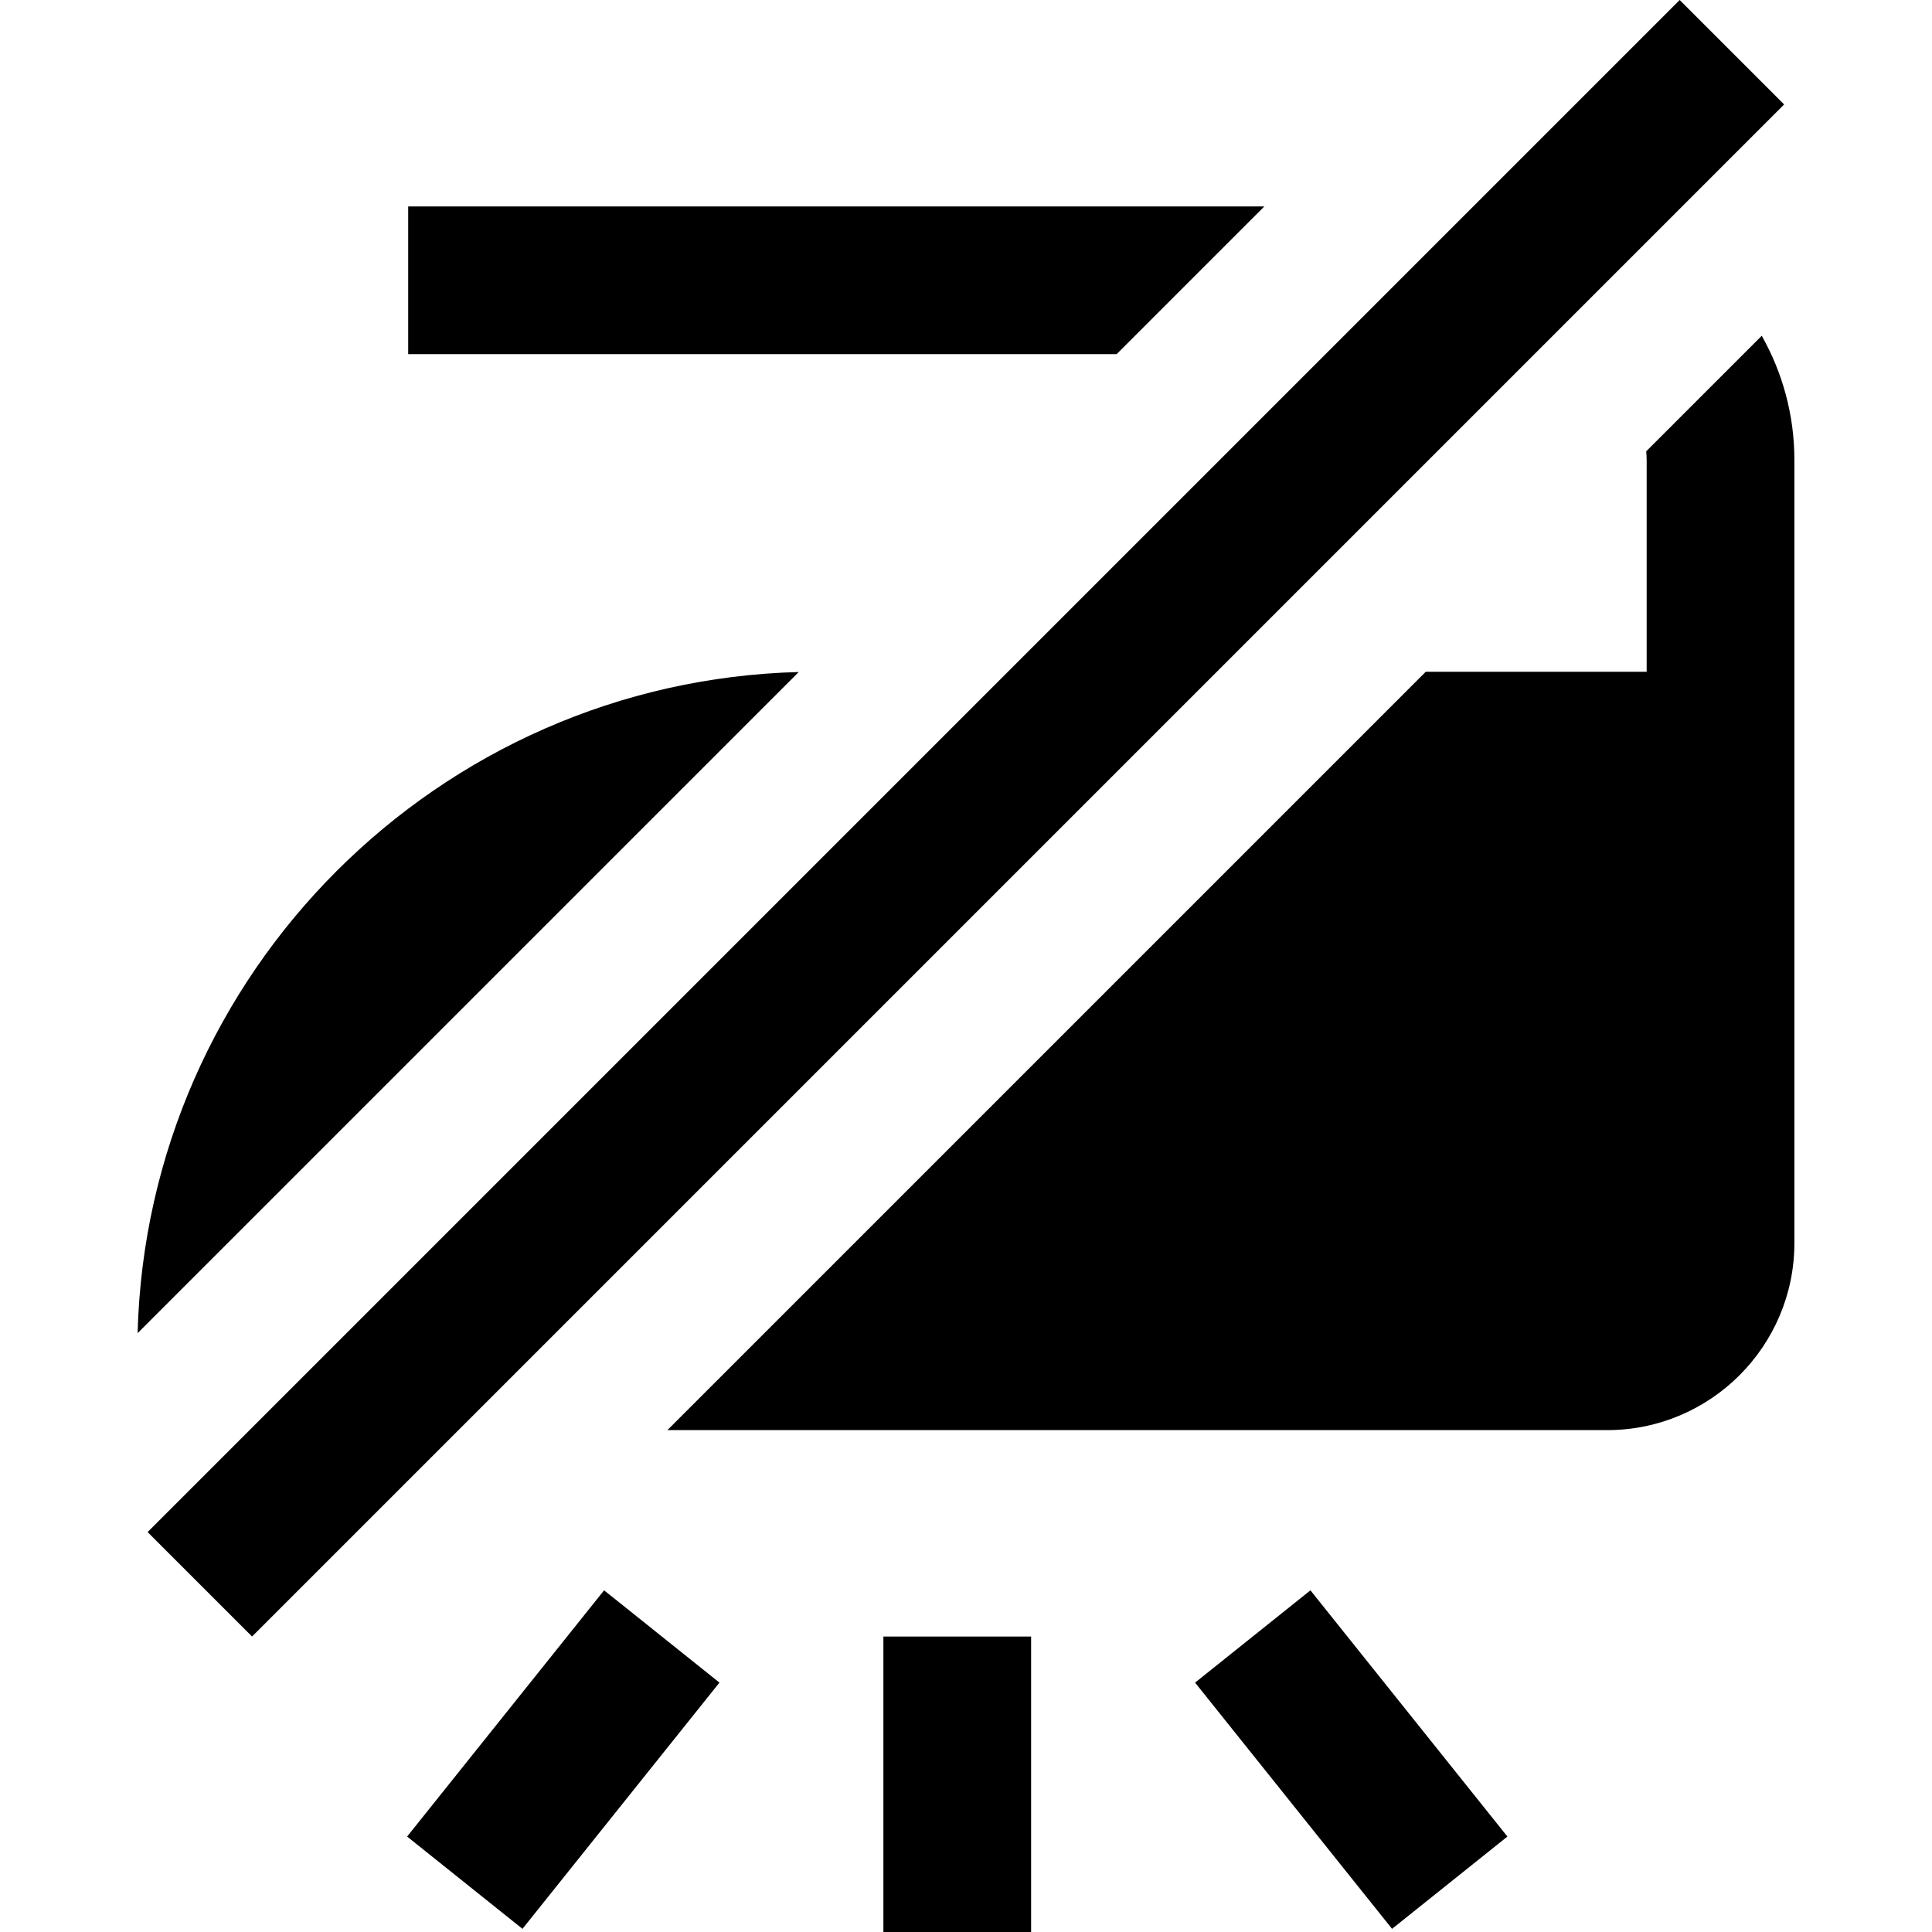<?xml version='1.0' encoding='iso-8859-1'?>
<svg version="1.1" xmlns="http://www.w3.org/2000/svg" viewBox="0 0 392.339 392.339" xmlns:xlink="http://www.w3.org/1999/xlink" enable-background="new 0 0 392.339 392.339">
  <g>
    <g>
      <path d="M29.973,311.124L341.097,0l21.213,21.213L51.186,332.337L29.973,311.124z"/>
      <path d="m27.944,270.729l134.26-134.26c-73.169,1.93-132.33,61.092-134.26,134.26z"/>
      <polygon points="256.755,41.919 82.894,41.919 82.894,71.919 226.754,71.919   "/>
      <path d="m357.764,68.188l-23.46,23.46c0.048,0.585 0.09,1.173 0.09,1.771v43h-44.861l-154,154h190.861c20.953,0 38-17.047 38-38v-15.5-100.5-43c0-9.163-2.417-17.768-6.63-25.231z"/>
      <rect width="30" x="179.394" y="332.339" height="60"/>
      <path d="m282.69,391.699l-40-50.002 23.427-18.741 40,50.002-23.427,18.741z"/>
      <path d="m106.1,391.697l-23.427-18.741 40-50.002 23.427,18.741-40,50.002z"/>
    </g>
  </g>
</svg>
